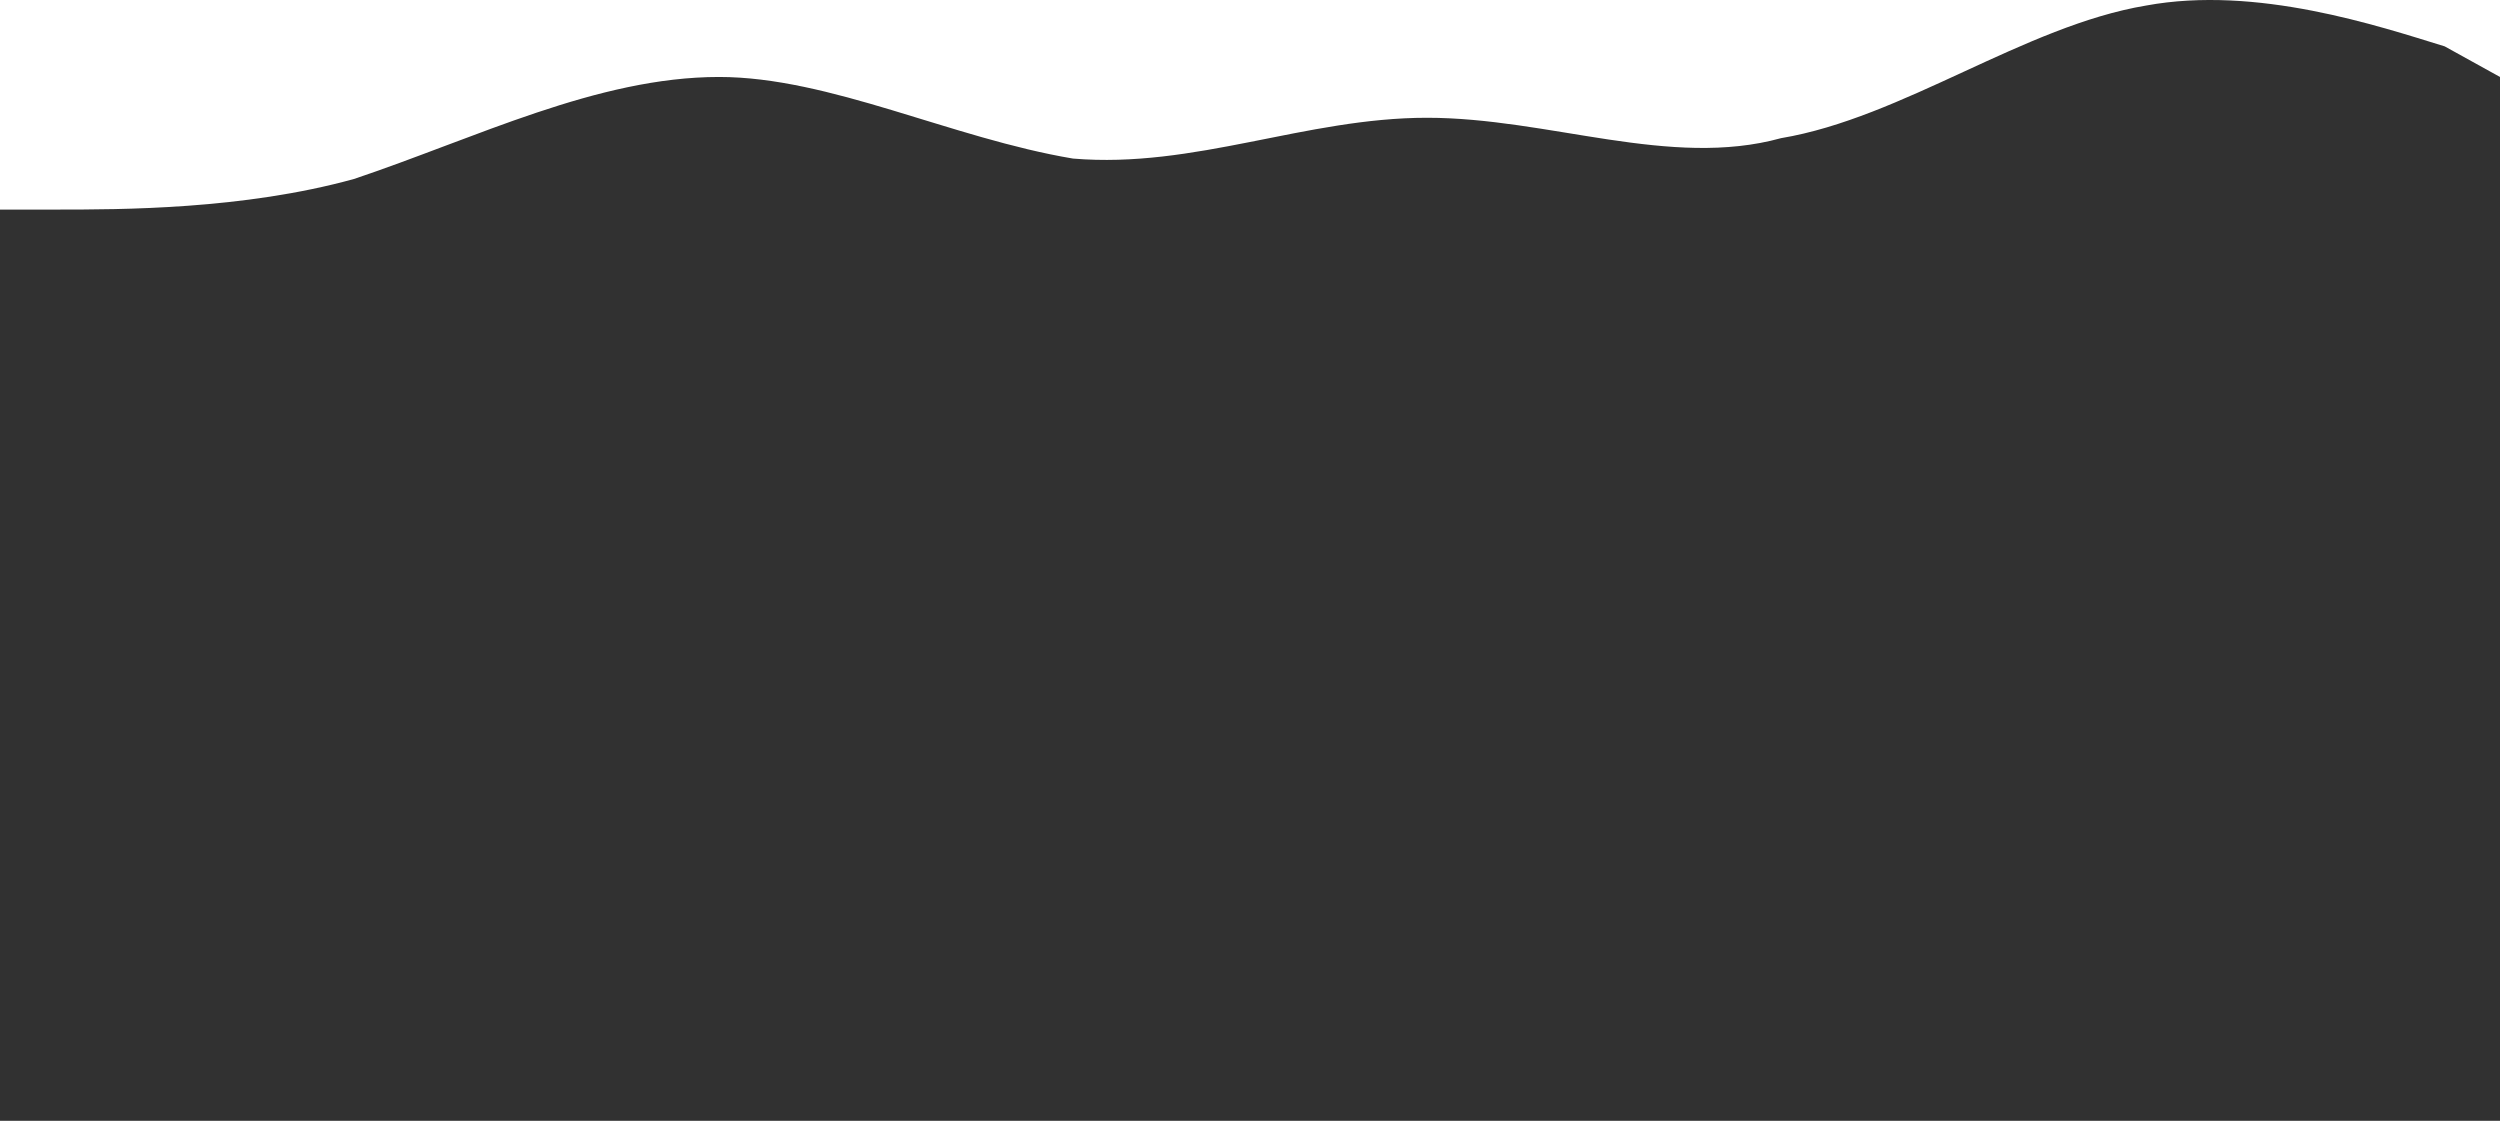 <?xml version="1.0" encoding="UTF-8"?> <svg xmlns="http://www.w3.org/2000/svg" width="1693" height="759" viewBox="0 0 1693 759" fill="none"><path fill-rule="evenodd" clip-rule="evenodd" d="M0 141.927H37.456C82.403 141.927 164.805 141.927 239.717 121.203C322.119 93.571 404.522 52.122 486.925 52.122C561.836 52.122 644.239 93.571 726.642 107.387C809.044 114.295 883.956 79.754 966.358 79.754C1048.76 79.754 1131.16 114.295 1206.08 93.571C1288.48 79.754 1370.88 17.582 1453.28 3.765C1528.19 -10.051 1610.6 17.582 1655.54 31.398L1693 52.122V759H1618.09C1573.14 759 1490.74 759 1415.83 759C1333.43 759 1251.02 759 1168.62 759C1093.71 759 1011.31 759 928.905 759C846.502 759 771.591 759 689.188 759C606.786 759 524.383 759 449.471 759C367.069 759 284.666 759 202.263 759C127.352 759 44.947 759 0 759V141.927Z" fill="#313131"></path></svg> 